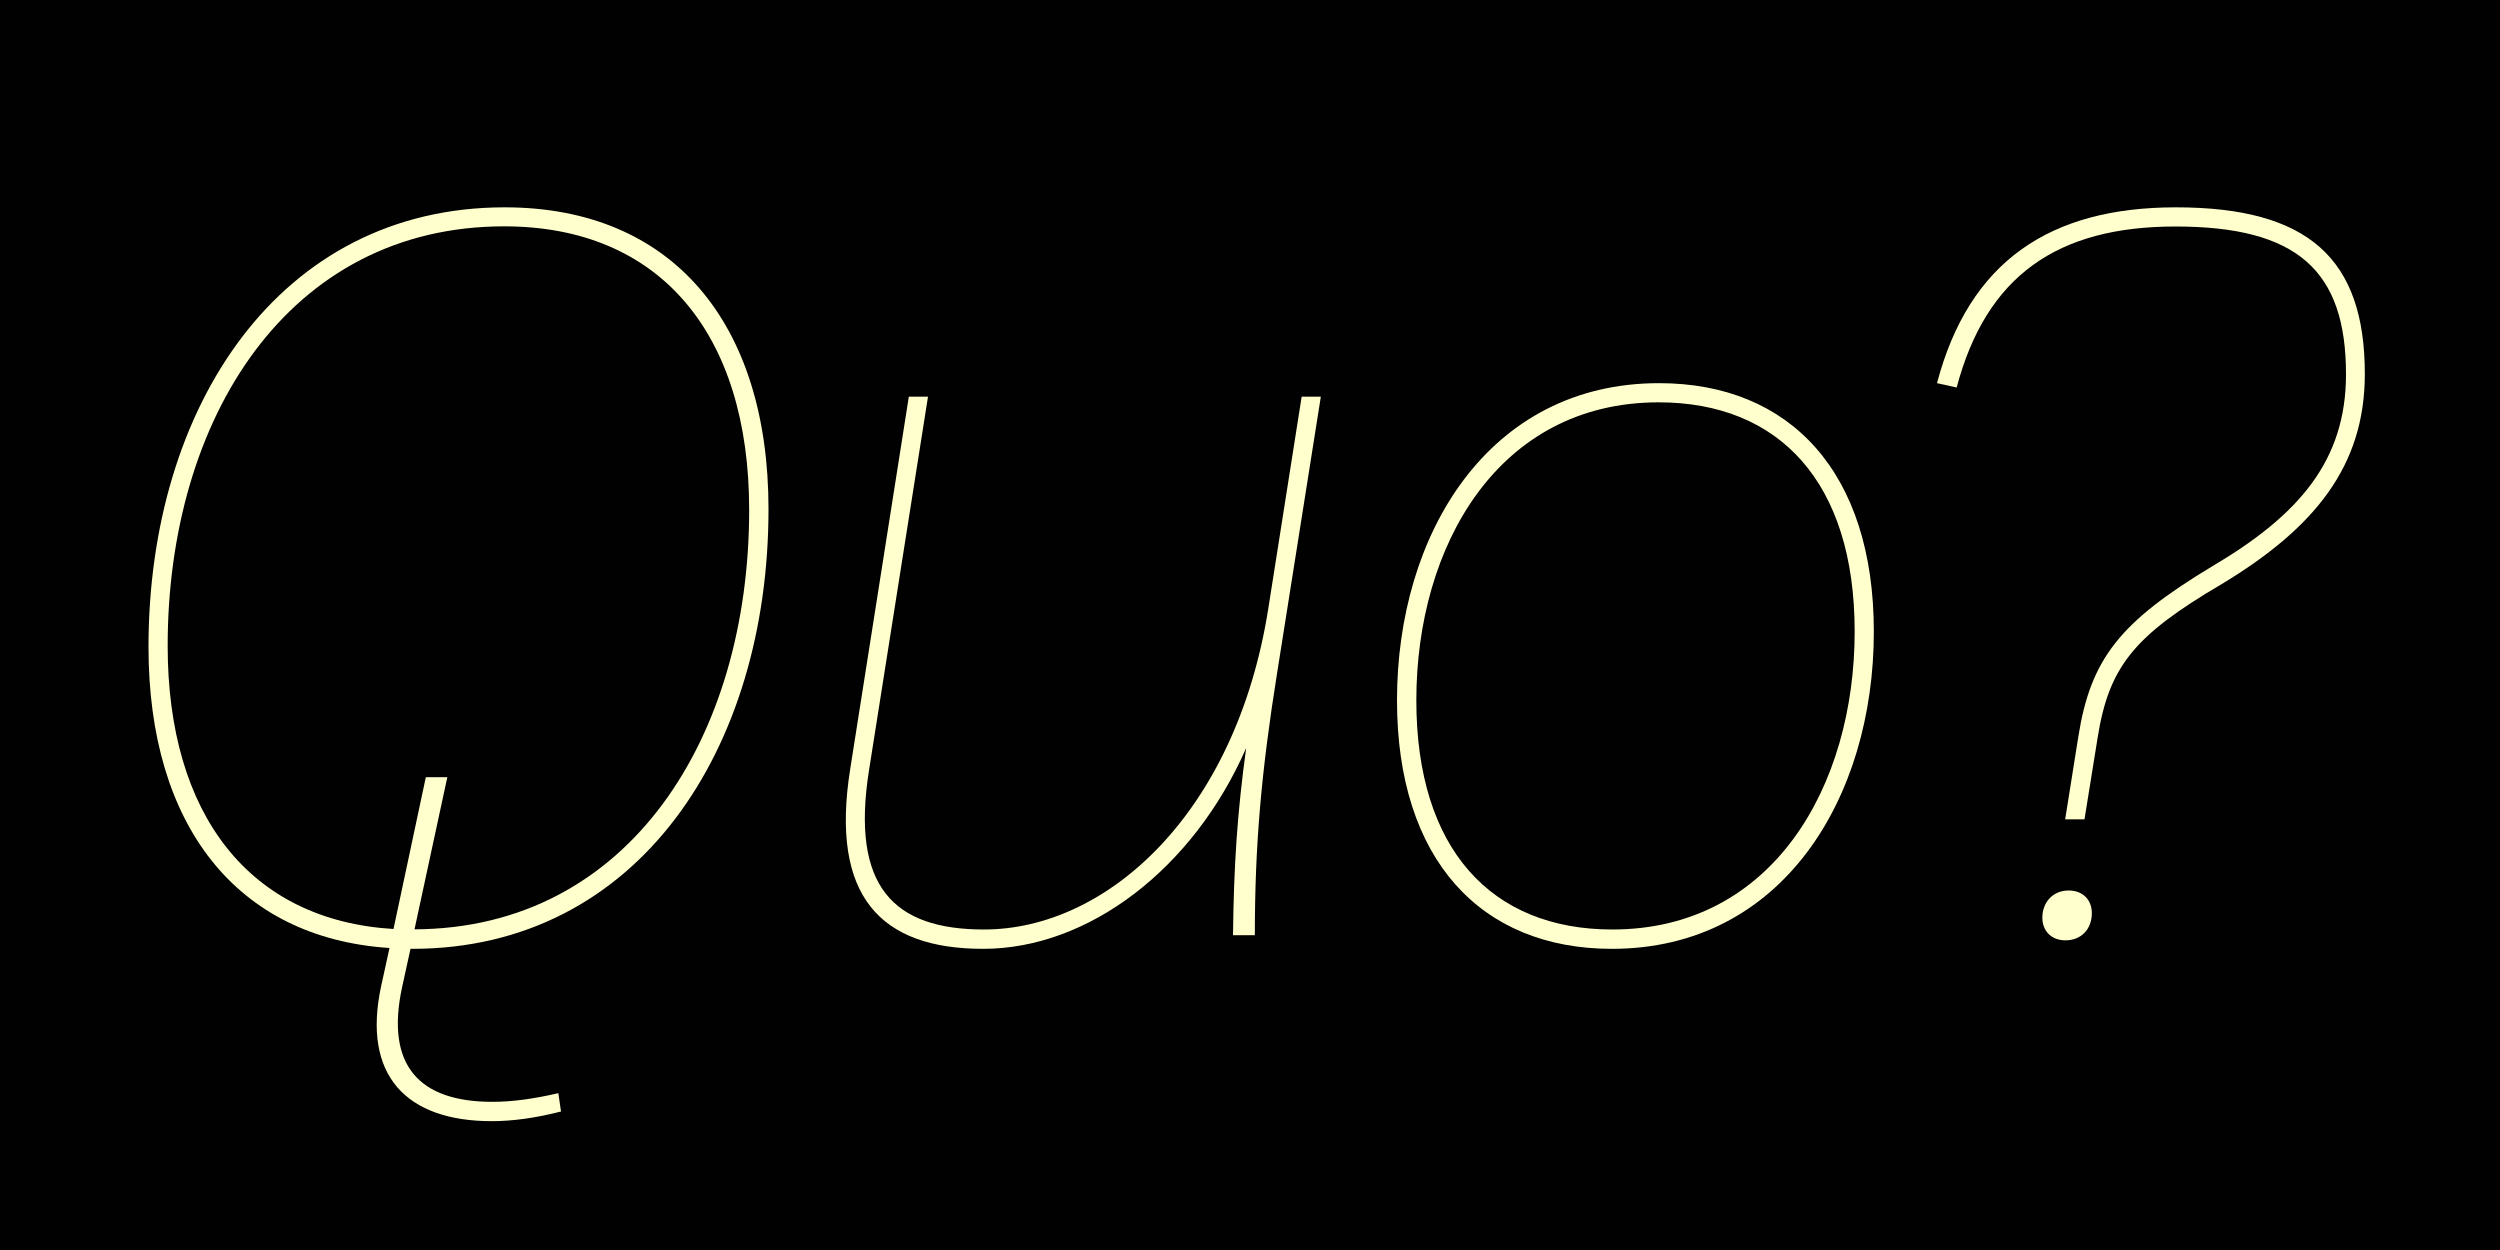 <?xml version="1.0" encoding="utf-8"?>
<!-- Generator: Adobe Illustrator 26.3.1, SVG Export Plug-In . SVG Version: 6.00 Build 0)  -->
<svg version="1.1" xmlns="http://www.w3.org/2000/svg" xmlns:xlink="http://www.w3.org/1999/xlink" x="0px" y="0px"
	 viewBox="0 0 1500 750" style="enable-background:new 0 0 1500 750;" xml:space="preserve">
<style type="text/css">
	.st0{fill:#010101;}
	.st1{fill:#FFFFCD;}
</style>
<g id="Background">
	<path class="st0" d="M0,0h1500v750H0V0z"/>
</g>
<g id="Art">
	<g>
		<g>
			<path class="st1" d="M246.3,569.3l-5,22.8c-10.2,47,10,69,54.1,69c12.1,0,24.9-1.8,39.6-5.2l1.6,11c-15.2,3.9-29.1,5.8-41.5,5.8
				c-51.2,0-78-27.3-66.4-81.1l5-22.8c-91.9-6-144.6-73.8-144.6-180.6c0-143.8,78.2-263.8,213.7-263.8c100.3,0,158.3,69,158.3,181.1
				c0,143.9-78.2,263.8-213.7,263.8H246.3z M236.1,557.4l19.4-91.1h12.9l-19.7,91.3c128.9-0.5,200.8-115.5,200.8-251.7
				c0-105.8-53.6-170.1-147-170.1c-129.4,0-201.9,115.2-201.9,251.7C100.6,488.9,149.7,552.2,236.1,557.4z"/>
			<path class="st1" d="M510.1,461.6L545.3,238h11.5l-35.4,224.2c-11,69.8,14.7,95.5,69,95.5c73.8,0,151.2-69.6,170.6-192.7L781,238
				h11.5l-26.2,165.6c-9.5,59.3-13.4,103.4-13.4,157.5h-13.1c0.5-42.5,2.6-73.5,7.9-112.3c-31.8,72.7-94.8,120.5-157.8,120.5
				C528.5,569.3,498,538,510.1,461.6z"/>
			<path class="st1" d="M838.2,420.2c0-99.8,54.9-190.3,157.2-190.3c78.8,0,128.9,53.6,128.9,149.1c0,99.8-54.9,190.3-157.2,190.3
				C888.4,569.3,838.2,515.7,838.2,420.2z M967.4,557.7c96.3,0,145.4-86.1,145.4-178.8c0-89.5-45.2-137.5-117.6-137.5
				c-96.3,0-145.4,86.1-145.4,178.8C849.8,509.7,894.9,557.7,967.4,557.7z"/>
			<path class="st1" d="M1327.3,339.8c52-30.7,80.3-63.3,80.3-115.2c0-62.5-29.4-88.7-102.4-88.7c-70.6,0-113.4,29.4-131.2,96.6
				l-11.8-2.6c19.4-73.5,68.2-105.5,143.3-105.5c79.5,0,113.4,30.7,113.4,100c0,55.4-30.2,92.4-85.8,126
				c-52.8,31-67.7,49.6-74.5,92.1l-7.9,49.1h-11.6l7.9-49.6C1254.4,395.2,1271.9,373.2,1327.3,339.8z M1241.2,534.3
				c8.4,0,13.9,5.5,13.9,13.6c0,9.5-6.3,16.3-15.8,16.3c-8.4,0-13.9-5.5-13.9-13.7C1225.5,541.2,1231.8,534.3,1241.2,534.3z"/>
		</g>
	</g>
</g>
</svg>
